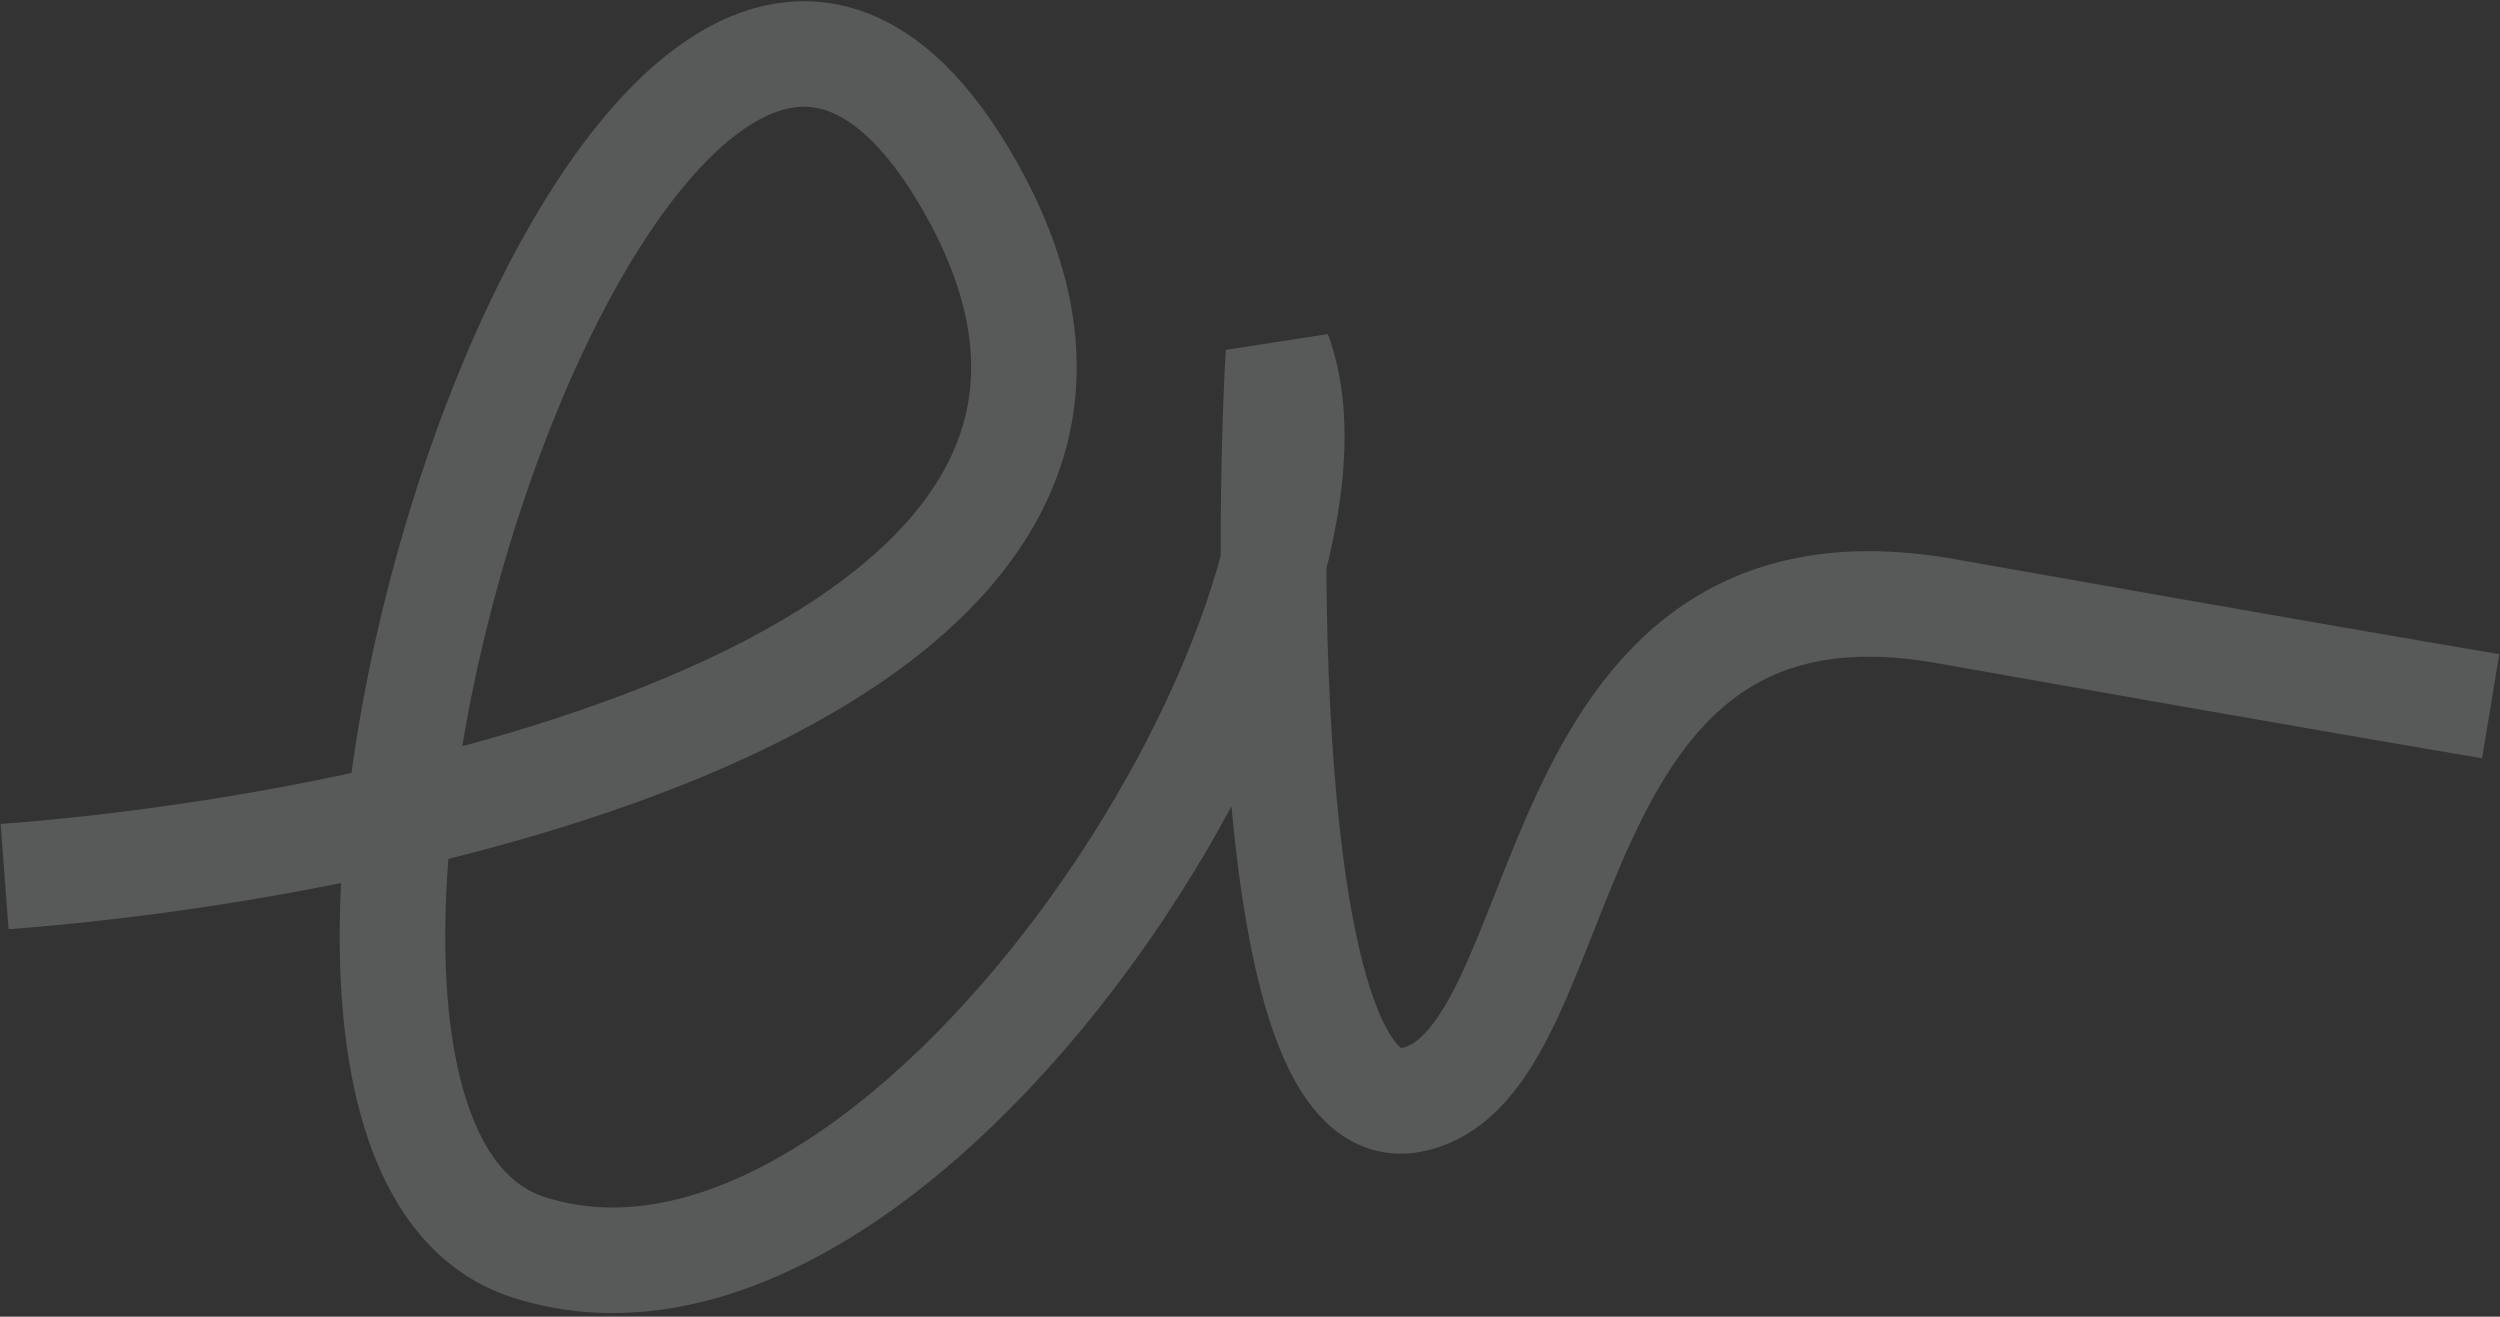 <svg width="450" height="237" viewBox="0 0 450 237" fill="none" xmlns="http://www.w3.org/2000/svg">
<rect x="0" y="0" width="450" height="237" fill="#333333" stroke="none"/>
<path d="M0.826 157.787C78.663 151.941 222.443 119.006 174.869 34.032C115.402 -72.186 27.44 202.687 95.099 224.494C162.757 246.301 247.967 110.933 230.114 63.48C227.628 110.182 228.89 202.472 253.825 198.013C284.993 192.44 274.347 96.567 350.181 109.998C410.849 120.743 440.888 125.887 448.324 127.116" stroke="#E6F8F2" stroke-opacity="0.2" stroke-width="19"/>
</svg>
